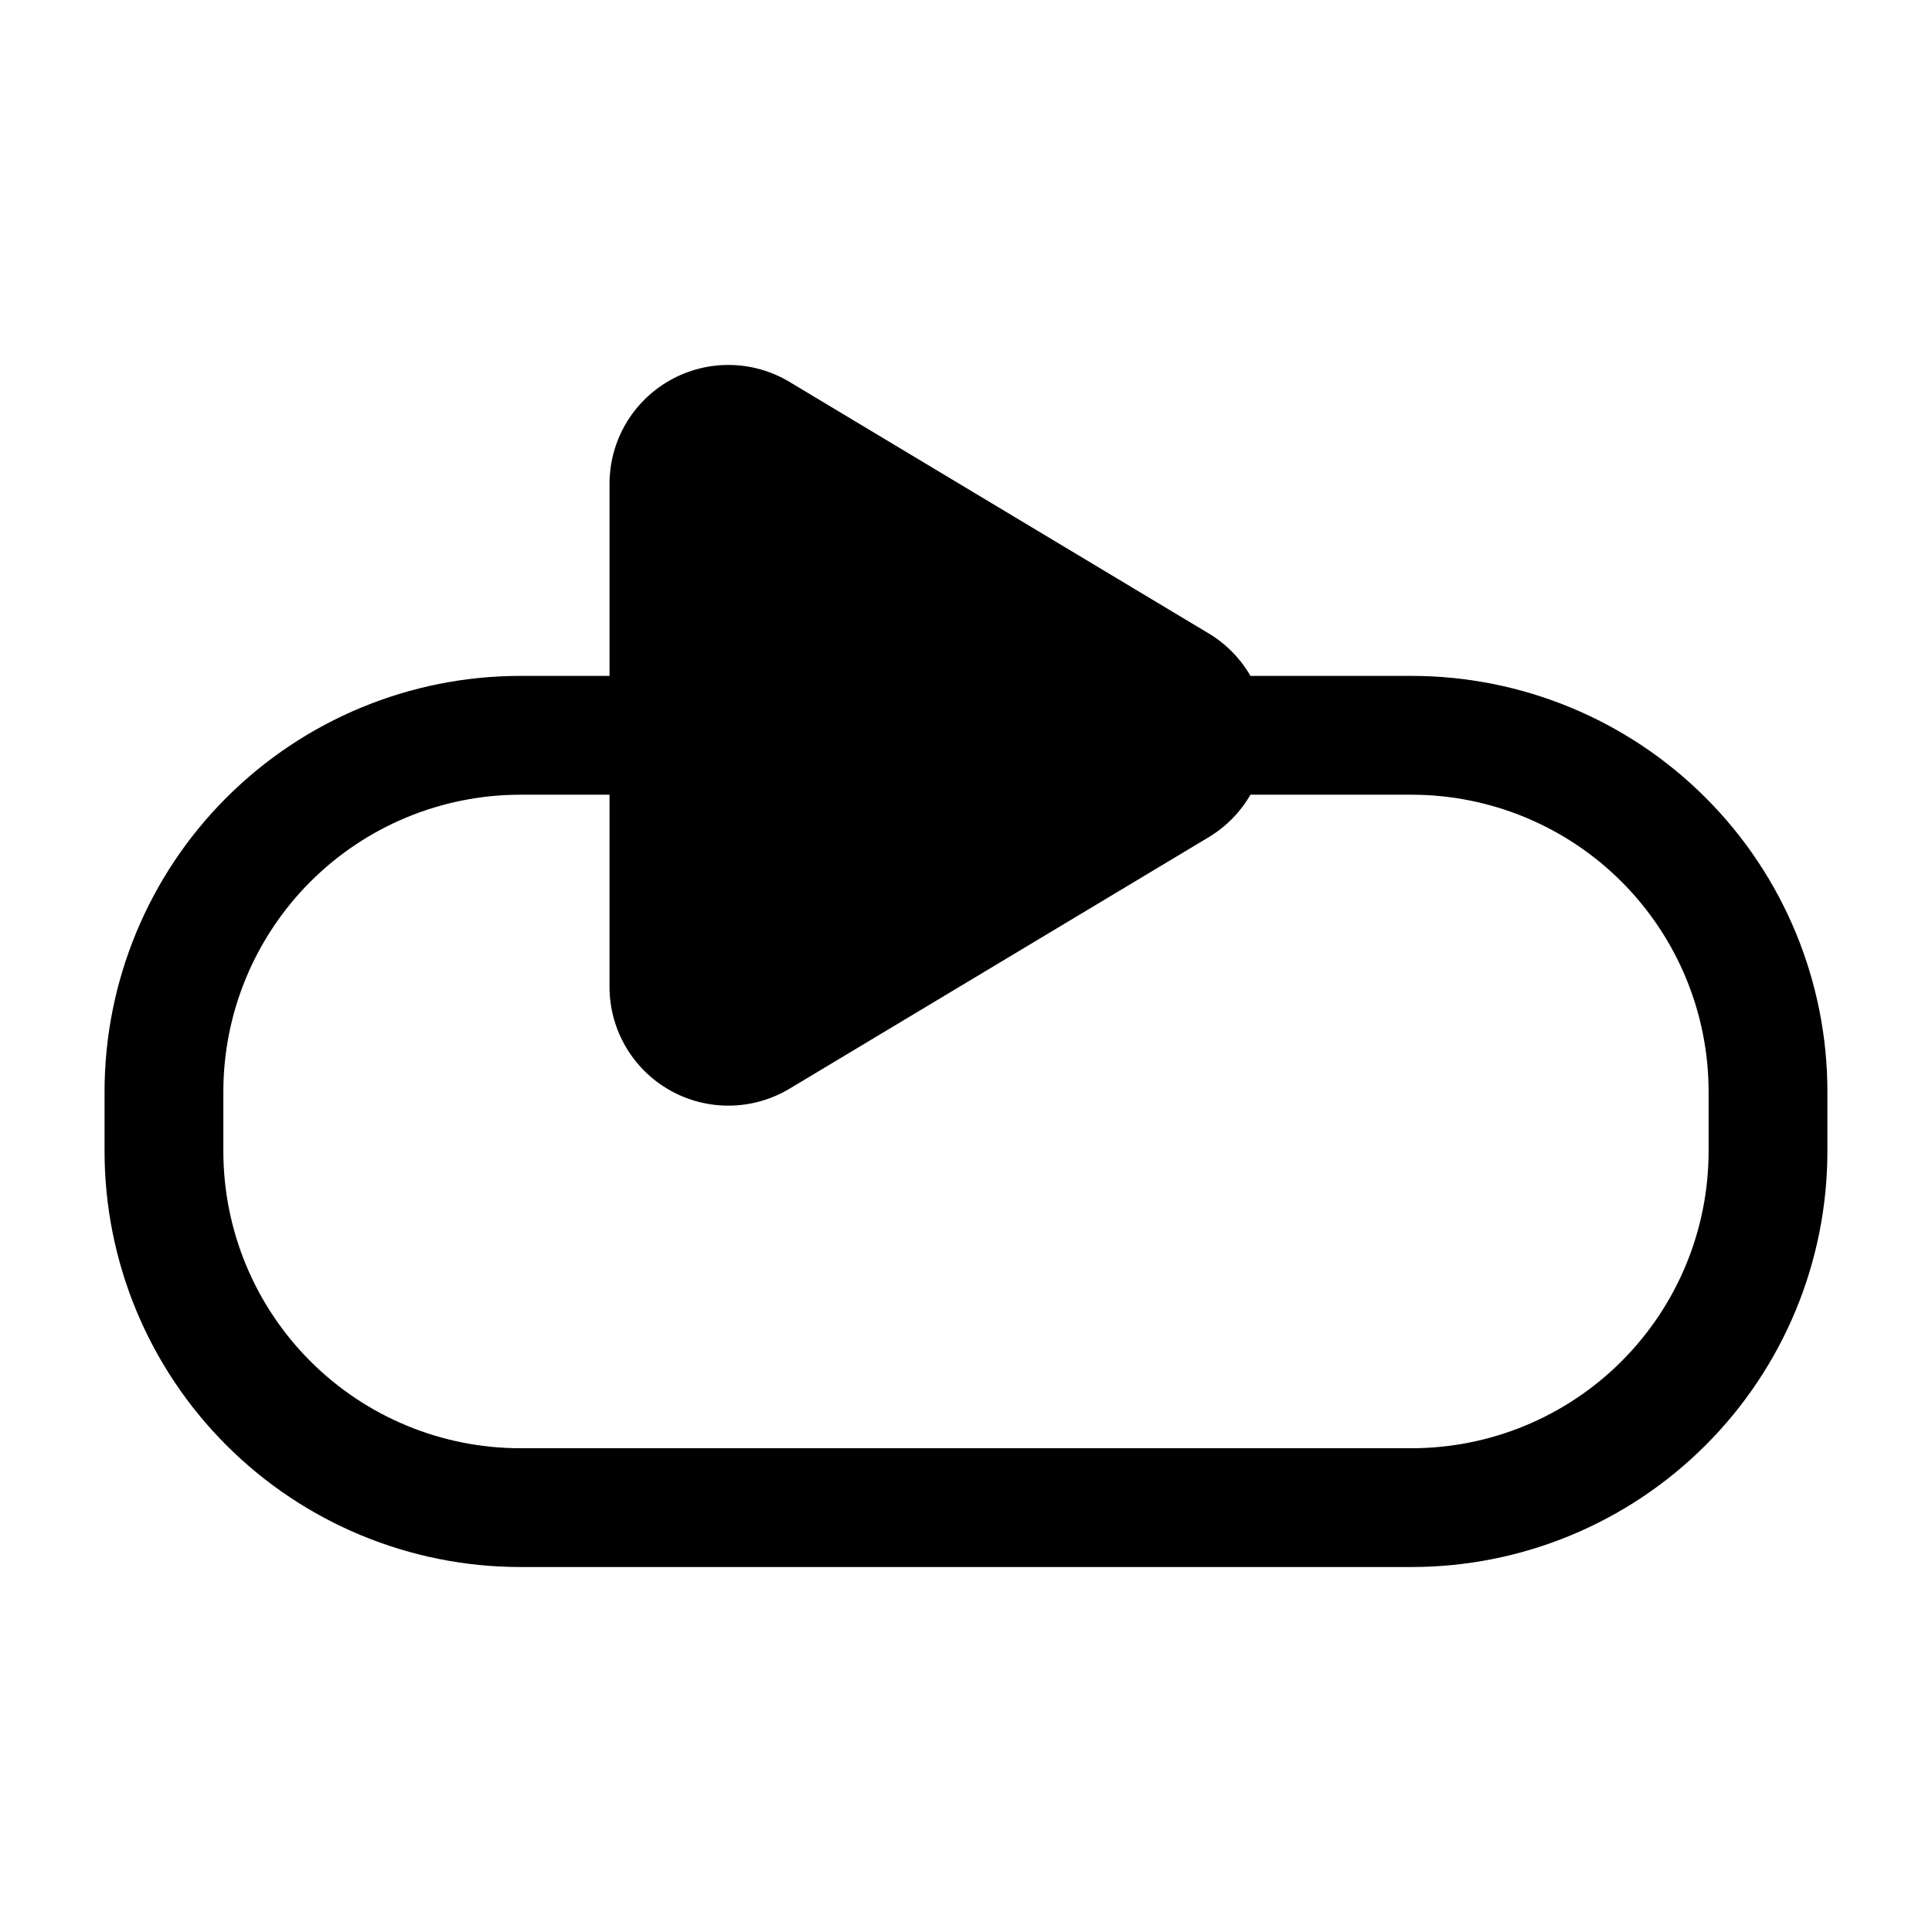 <?xml version="1.0" encoding="UTF-8"?>
<!-- Uploaded to: SVG Find, www.svgrepo.com, Generator: SVG Find Mixer Tools -->
<svg fill="#000000" width="800px" height="800px" version="1.1" viewBox="144 144 512 512" xmlns="http://www.w3.org/2000/svg">
 <path d="m305.53 323.12v-50.918c0-11.344 6.102-21.805 15.973-27.395 9.871-5.59 21.988-5.441 31.715 0.395 30.133 18.082 81.617 48.973 111.1 66.66 4.66 2.793 8.43 6.699 11.066 11.258h42.691c29.23 0 57.262 11.609 77.926 32.281 20.672 20.664 32.281 48.695 32.281 77.926v15.742c0 29.23-11.609 57.262-32.281 77.926-20.664 20.672-48.695 32.281-77.926 32.281h-236.16c-29.23 0-57.262-11.609-77.926-32.281-20.672-20.664-32.281-48.695-32.281-77.926v-15.742c0-29.23 11.609-57.262 32.281-77.926 20.664-20.672 48.695-32.281 77.926-32.281zm0 31.488h-23.617c-20.875 0-40.902 8.297-55.664 23.059-14.762 14.762-23.059 34.785-23.059 55.664v15.742c0 20.875 8.297 40.902 23.059 55.664s34.785 23.059 55.664 23.059h236.16c20.875 0 40.902-8.297 55.664-23.059s23.059-34.785 23.059-55.664v-15.742c0-20.875-8.297-40.902-23.059-55.664-14.762-14.762-34.785-23.059-55.664-23.059h-42.691c-2.637 4.559-6.406 8.461-11.066 11.258-29.48 17.688-80.965 48.578-111.1 66.66-9.73 5.832-21.844 5.984-31.715 0.395-9.871-5.59-15.973-16.051-15.973-27.395z" fill-rule="evenodd"/>
</svg>